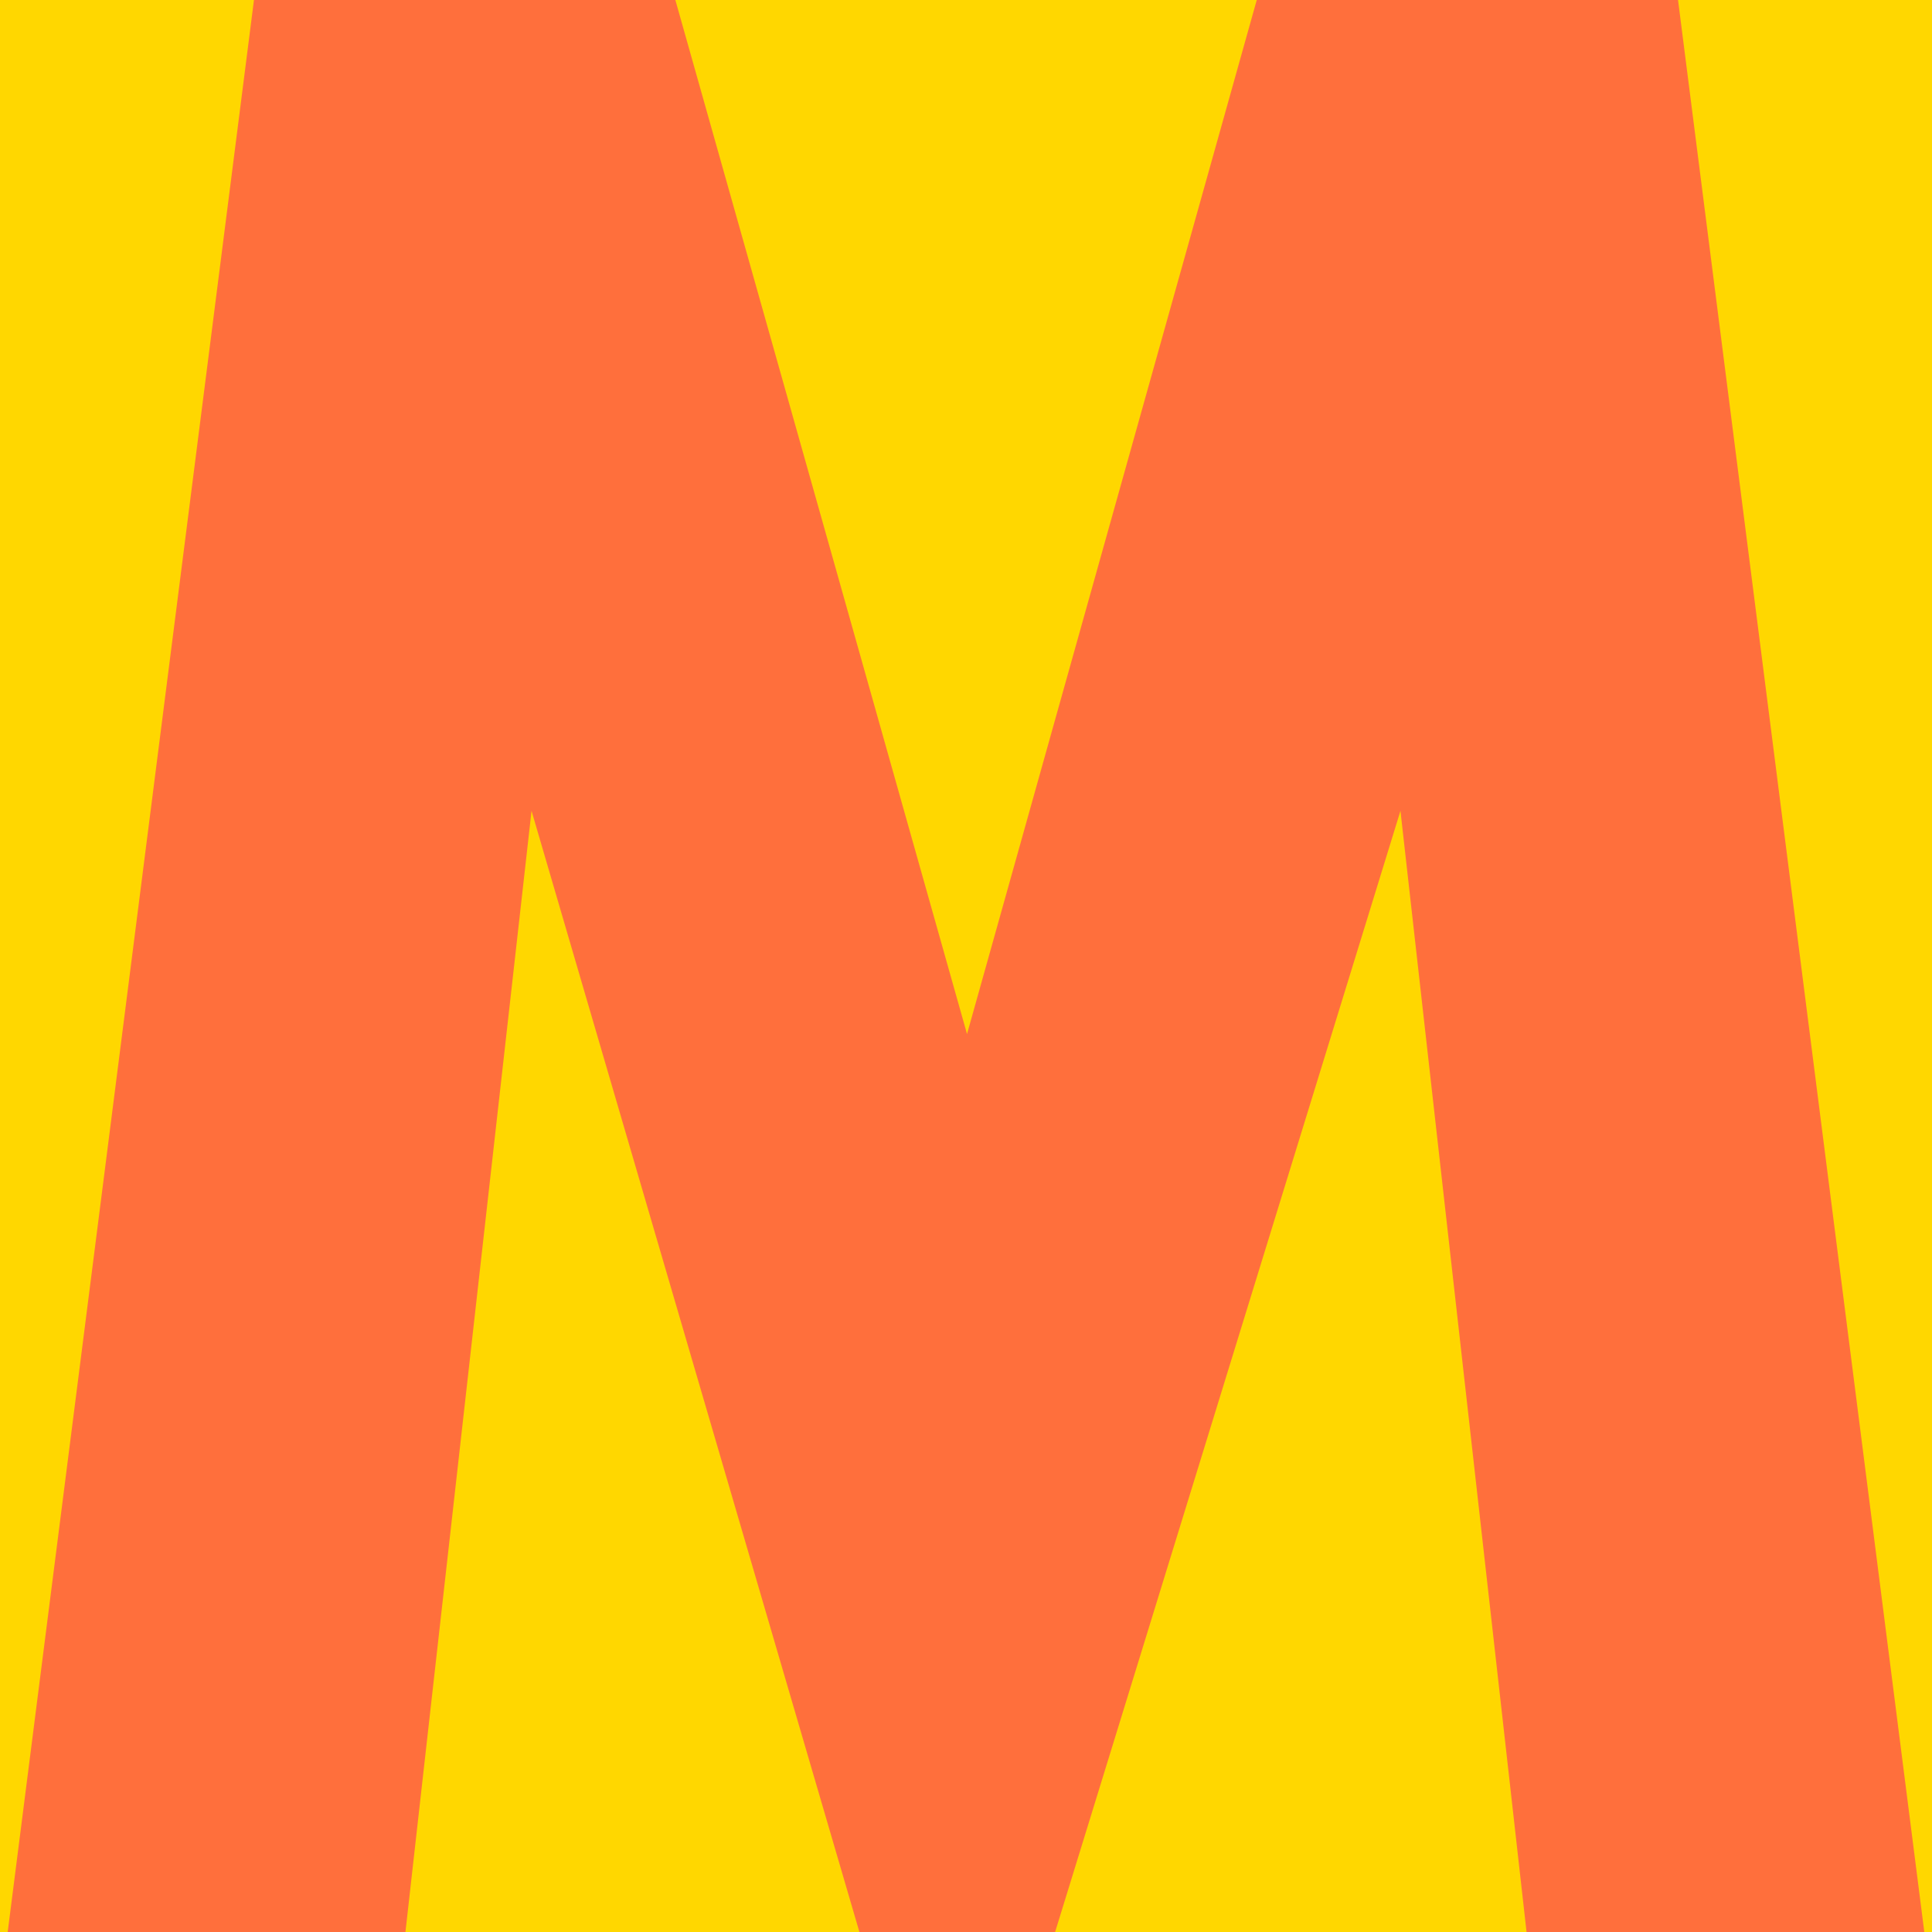 <svg width="32" height="32" viewBox="0 0 32 32" fill="none" xmlns="http://www.w3.org/2000/svg">
<g clip-path="url(#clip0_5_2)">
<rect width="32" height="32" fill="#FFD700"/>
<path d="M0 33L4.334 -1H10.904L16.017 17.127L21.096 -1H27.666L32 33H25.397L23.196 13.43L17.168 33H14.527L8.804 13.43L6.603 33H0Z" fill="#FF6F3C"/>
</g>
<defs>
<clipPath id="clip0_5_2">
<rect width="32" height="32" fill="white"/>
</clipPath>
</defs>
</svg>
